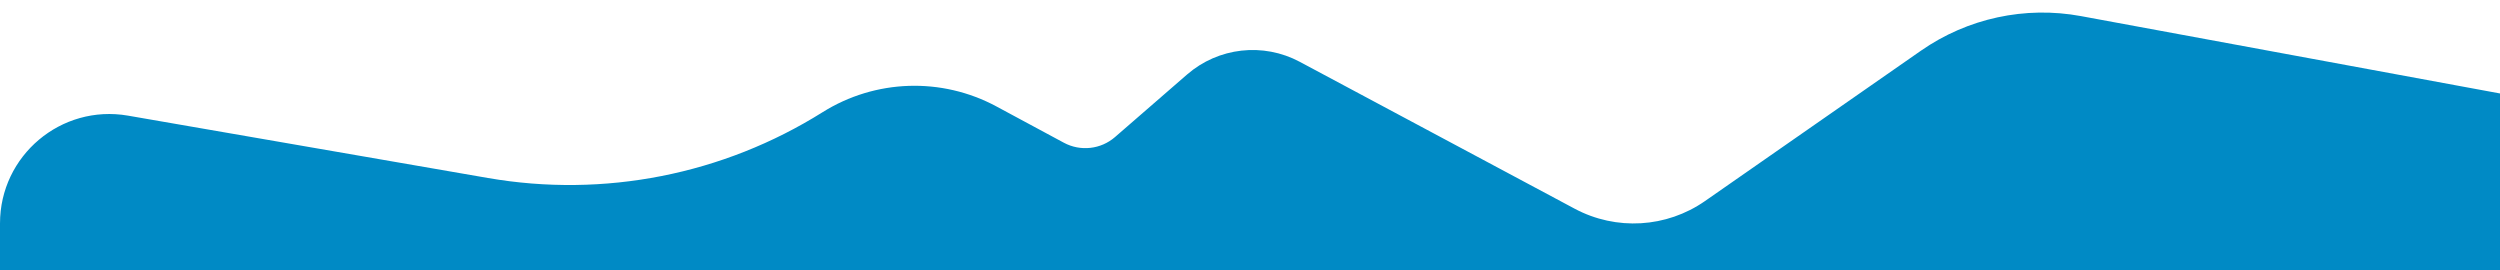 <svg width="1600" height="173" viewBox="0 0 1600 173" fill="none" xmlns="http://www.w3.org/2000/svg">
<g clip-path="url(#clip0_5_15)">
<path d="M0 142.985C0 99.549 39.149 66.598 81.948 74.013L312.418 113.938C386.514 126.774 462.739 111.772 526.444 71.816V71.816C560.168 50.664 602.653 49.252 637.708 68.117L680.867 91.344C691.48 97.055 704.52 95.607 713.621 87.707L759.735 47.676C779.768 30.286 808.454 27.057 831.852 39.56L1007.79 133.572C1034.31 147.742 1066.53 145.847 1091.21 128.667L1229.42 32.434C1259.23 11.679 1296.1 3.711 1331.82 10.305L1600 59.816V372H0V142.985Z" fill="#008ac5"/>
</g>
<defs>
<clipPath id="clip0_5_15">
<rect width="1600" height="173" fill="white"/>
</clipPath>
</defs>
</svg>
